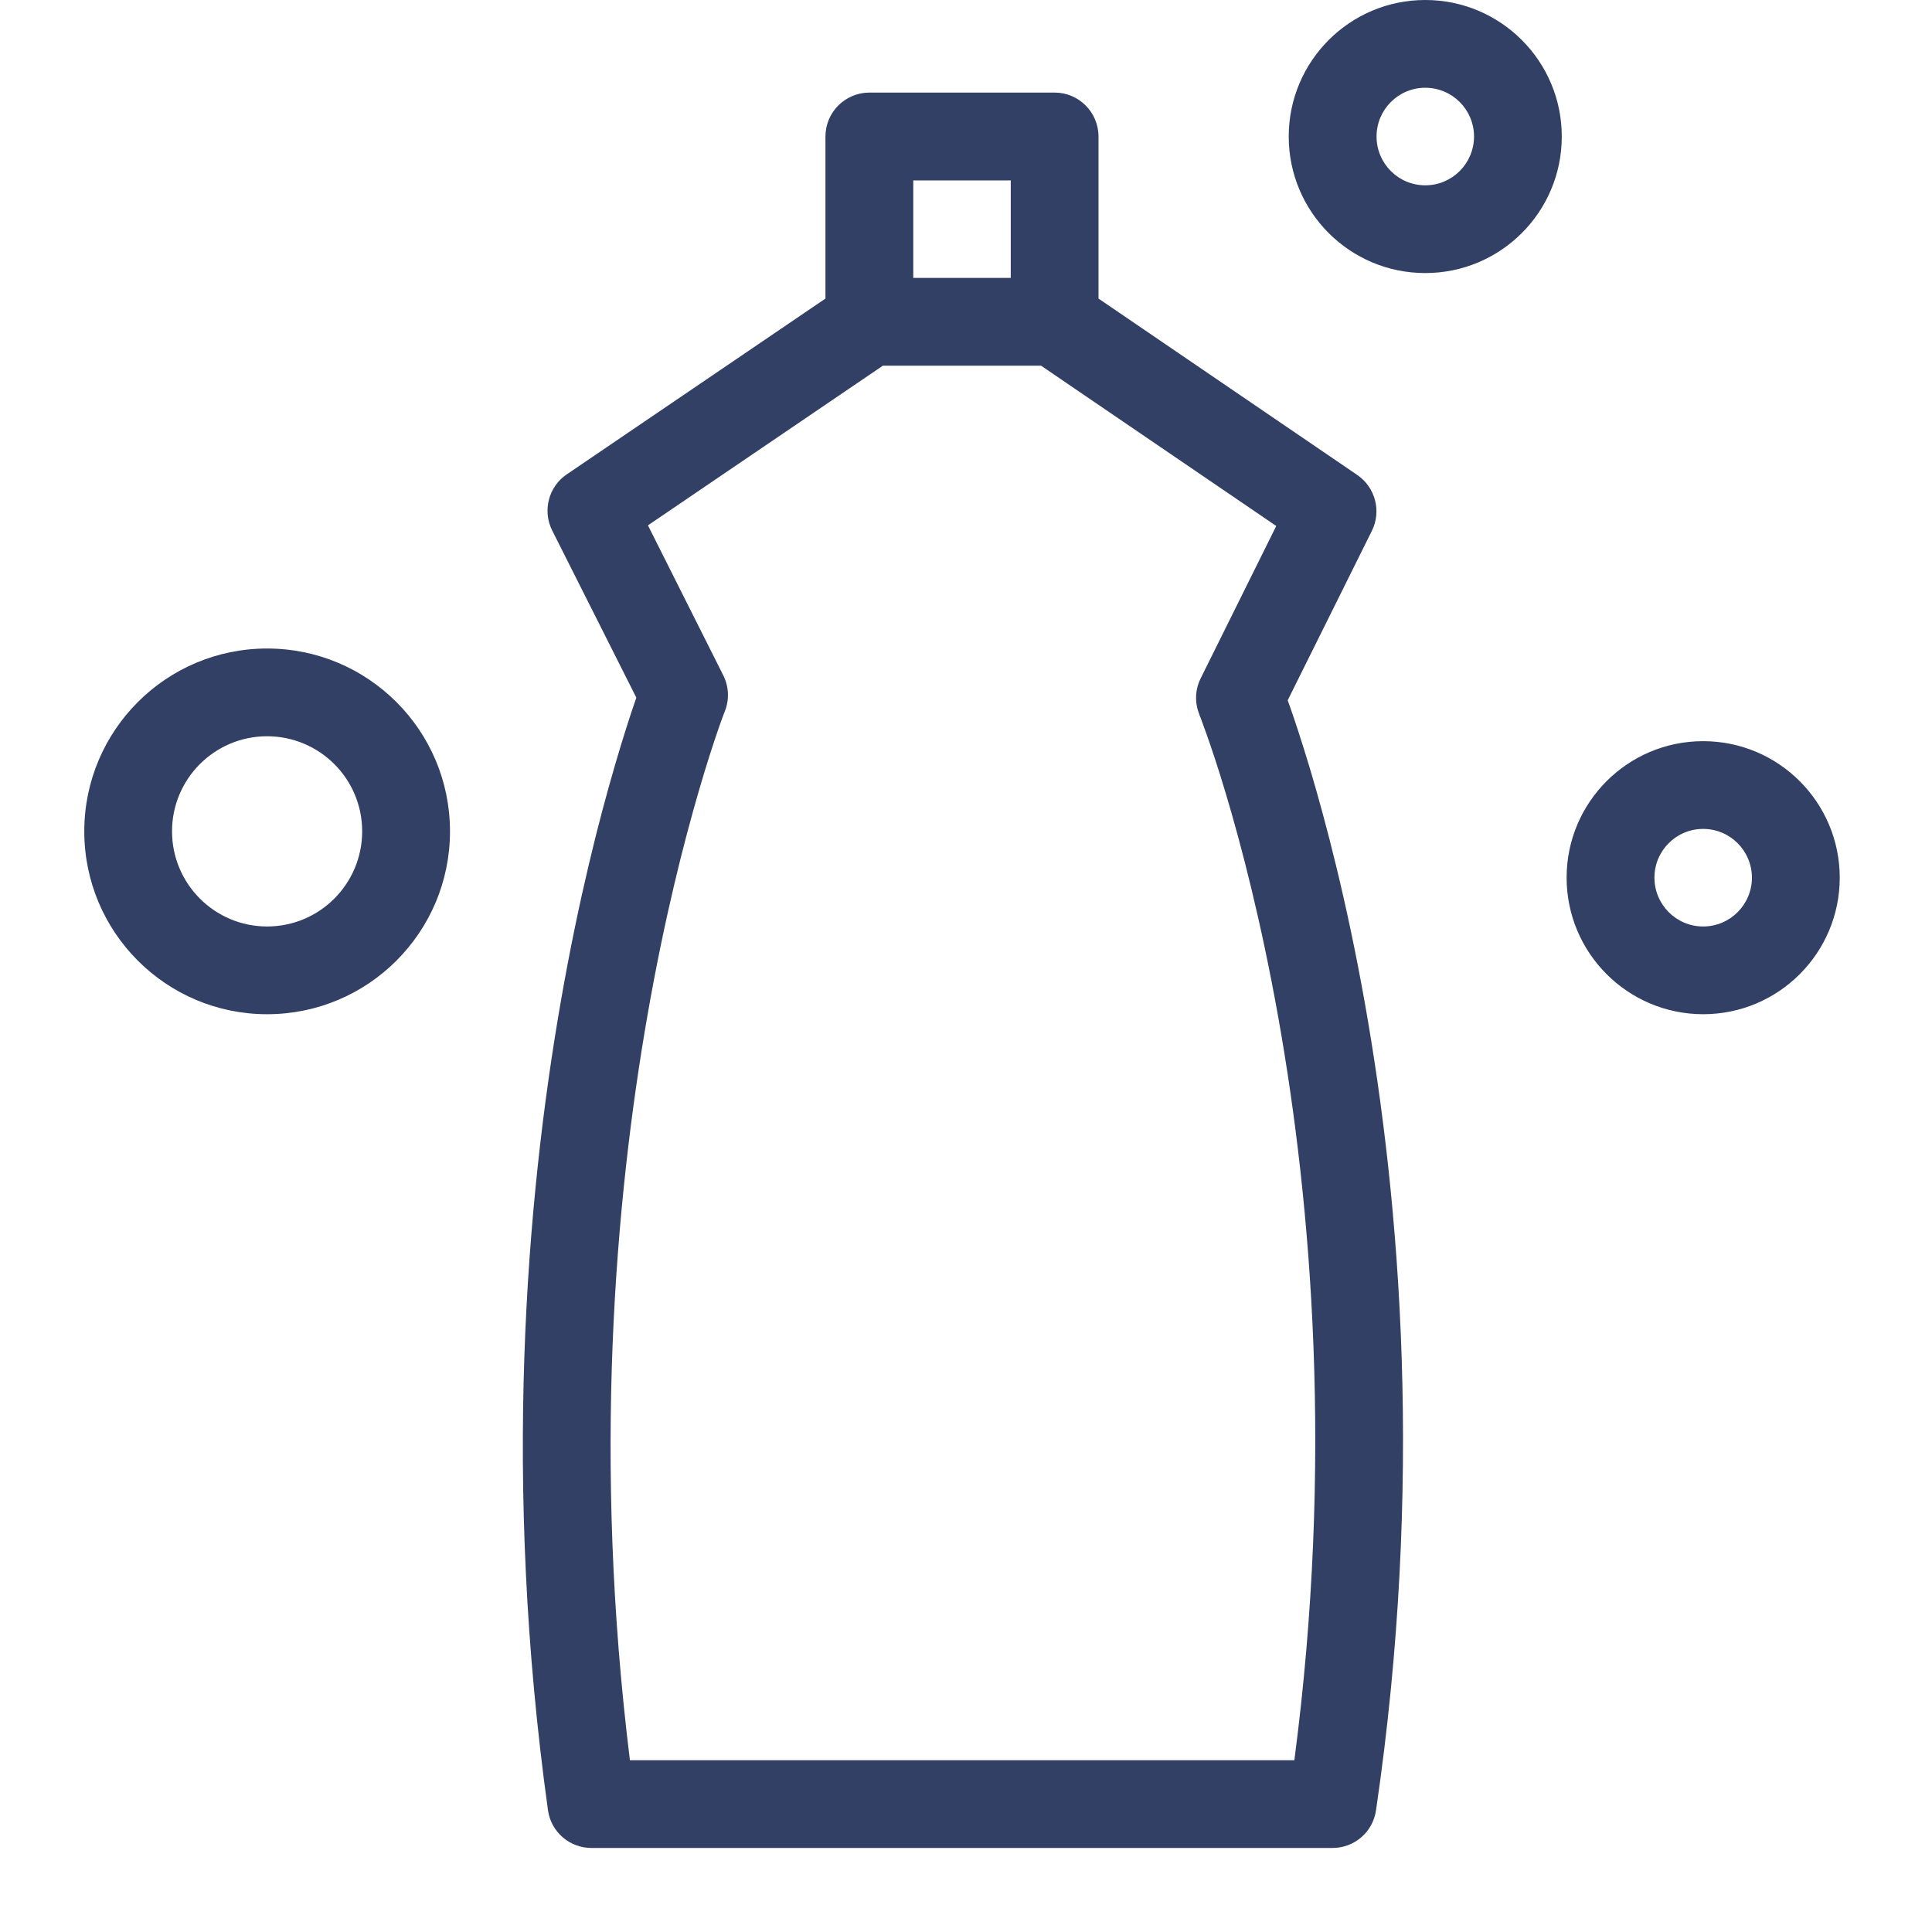 <svg width="24" height="24" viewBox="0 0 24 24" fill="none" xmlns="http://www.w3.org/2000/svg">
<path d="M13.101 1.15C13.402 1.15 13.646 1.395 13.646 1.696V3.709L16.86 5.9C17.085 6.054 17.163 6.35 17.042 6.594L15.996 8.7C16.002 8.716 16.008 8.733 16.015 8.751C16.079 8.932 16.167 9.197 16.27 9.539C16.474 10.223 16.733 11.214 16.954 12.457C17.396 14.942 17.689 18.438 17.093 22.491C17.053 22.759 16.824 22.956 16.554 22.956H7.347C7.075 22.956 6.844 22.756 6.807 22.486C6.242 18.417 6.535 14.914 6.969 12.427C7.186 11.183 7.439 10.19 7.639 9.507C7.739 9.165 7.824 8.9 7.887 8.719C7.893 8.701 7.9 8.683 7.905 8.667L6.859 6.589C6.737 6.345 6.814 6.046 7.04 5.893L10.254 3.709V1.696C10.254 1.395 10.498 1.151 10.799 1.15H13.101ZM8.049 6.526L8.984 8.388C9.054 8.526 9.062 8.687 9.006 8.831L9.005 8.833L9.001 8.843L8.984 8.888C8.969 8.928 8.946 8.99 8.918 9.073C8.861 9.239 8.779 9.488 8.685 9.812C8.495 10.462 8.252 11.414 8.043 12.614C7.641 14.919 7.363 18.132 7.825 21.866H16.079C16.567 18.151 16.29 14.948 15.881 12.648C15.668 11.452 15.42 10.501 15.226 9.853C15.129 9.528 15.045 9.28 14.986 9.114C14.957 9.032 14.934 8.969 14.919 8.929L14.901 8.884L14.898 8.874V8.872C14.839 8.728 14.846 8.566 14.915 8.427L15.854 6.534L12.933 4.543H10.967L8.049 6.526ZM3.318 8.056C4.573 8.056 5.59 9.073 5.59 10.327C5.59 11.582 4.573 12.599 3.318 12.599C2.064 12.599 1.047 11.582 1.047 10.327C1.047 9.073 2.064 8.056 3.318 8.056ZM21.157 9.207C22.094 9.207 22.853 9.966 22.854 10.902C22.854 11.839 22.094 12.599 21.157 12.599C20.221 12.598 19.461 11.839 19.461 10.902C19.461 9.966 20.221 9.207 21.157 9.207ZM3.318 9.146C2.666 9.146 2.137 9.675 2.137 10.327C2.137 10.979 2.666 11.509 3.318 11.509C3.971 11.509 4.499 10.979 4.499 10.327C4.499 9.675 3.971 9.147 3.318 9.146ZM21.157 10.297C20.823 10.297 20.552 10.568 20.552 10.902C20.552 11.237 20.823 11.509 21.157 11.509C21.492 11.509 21.763 11.237 21.763 10.902C21.762 10.568 21.492 10.297 21.157 10.297ZM11.345 3.452H12.556V2.241H11.345V3.452ZM17.705 0C18.642 6.18585e-05 19.401 0.76 19.401 1.696C19.401 2.633 18.642 3.392 17.705 3.392C16.768 3.392 16.009 2.633 16.009 1.696C16.009 0.76 16.768 0 17.705 0ZM17.705 1.09C17.371 1.09 17.1 1.362 17.1 1.696C17.1 2.031 17.371 2.302 17.705 2.302C18.04 2.302 18.31 2.031 18.311 1.696C18.311 1.362 18.04 1.09 17.705 1.09Z" fill="#324065"/>
</svg>
